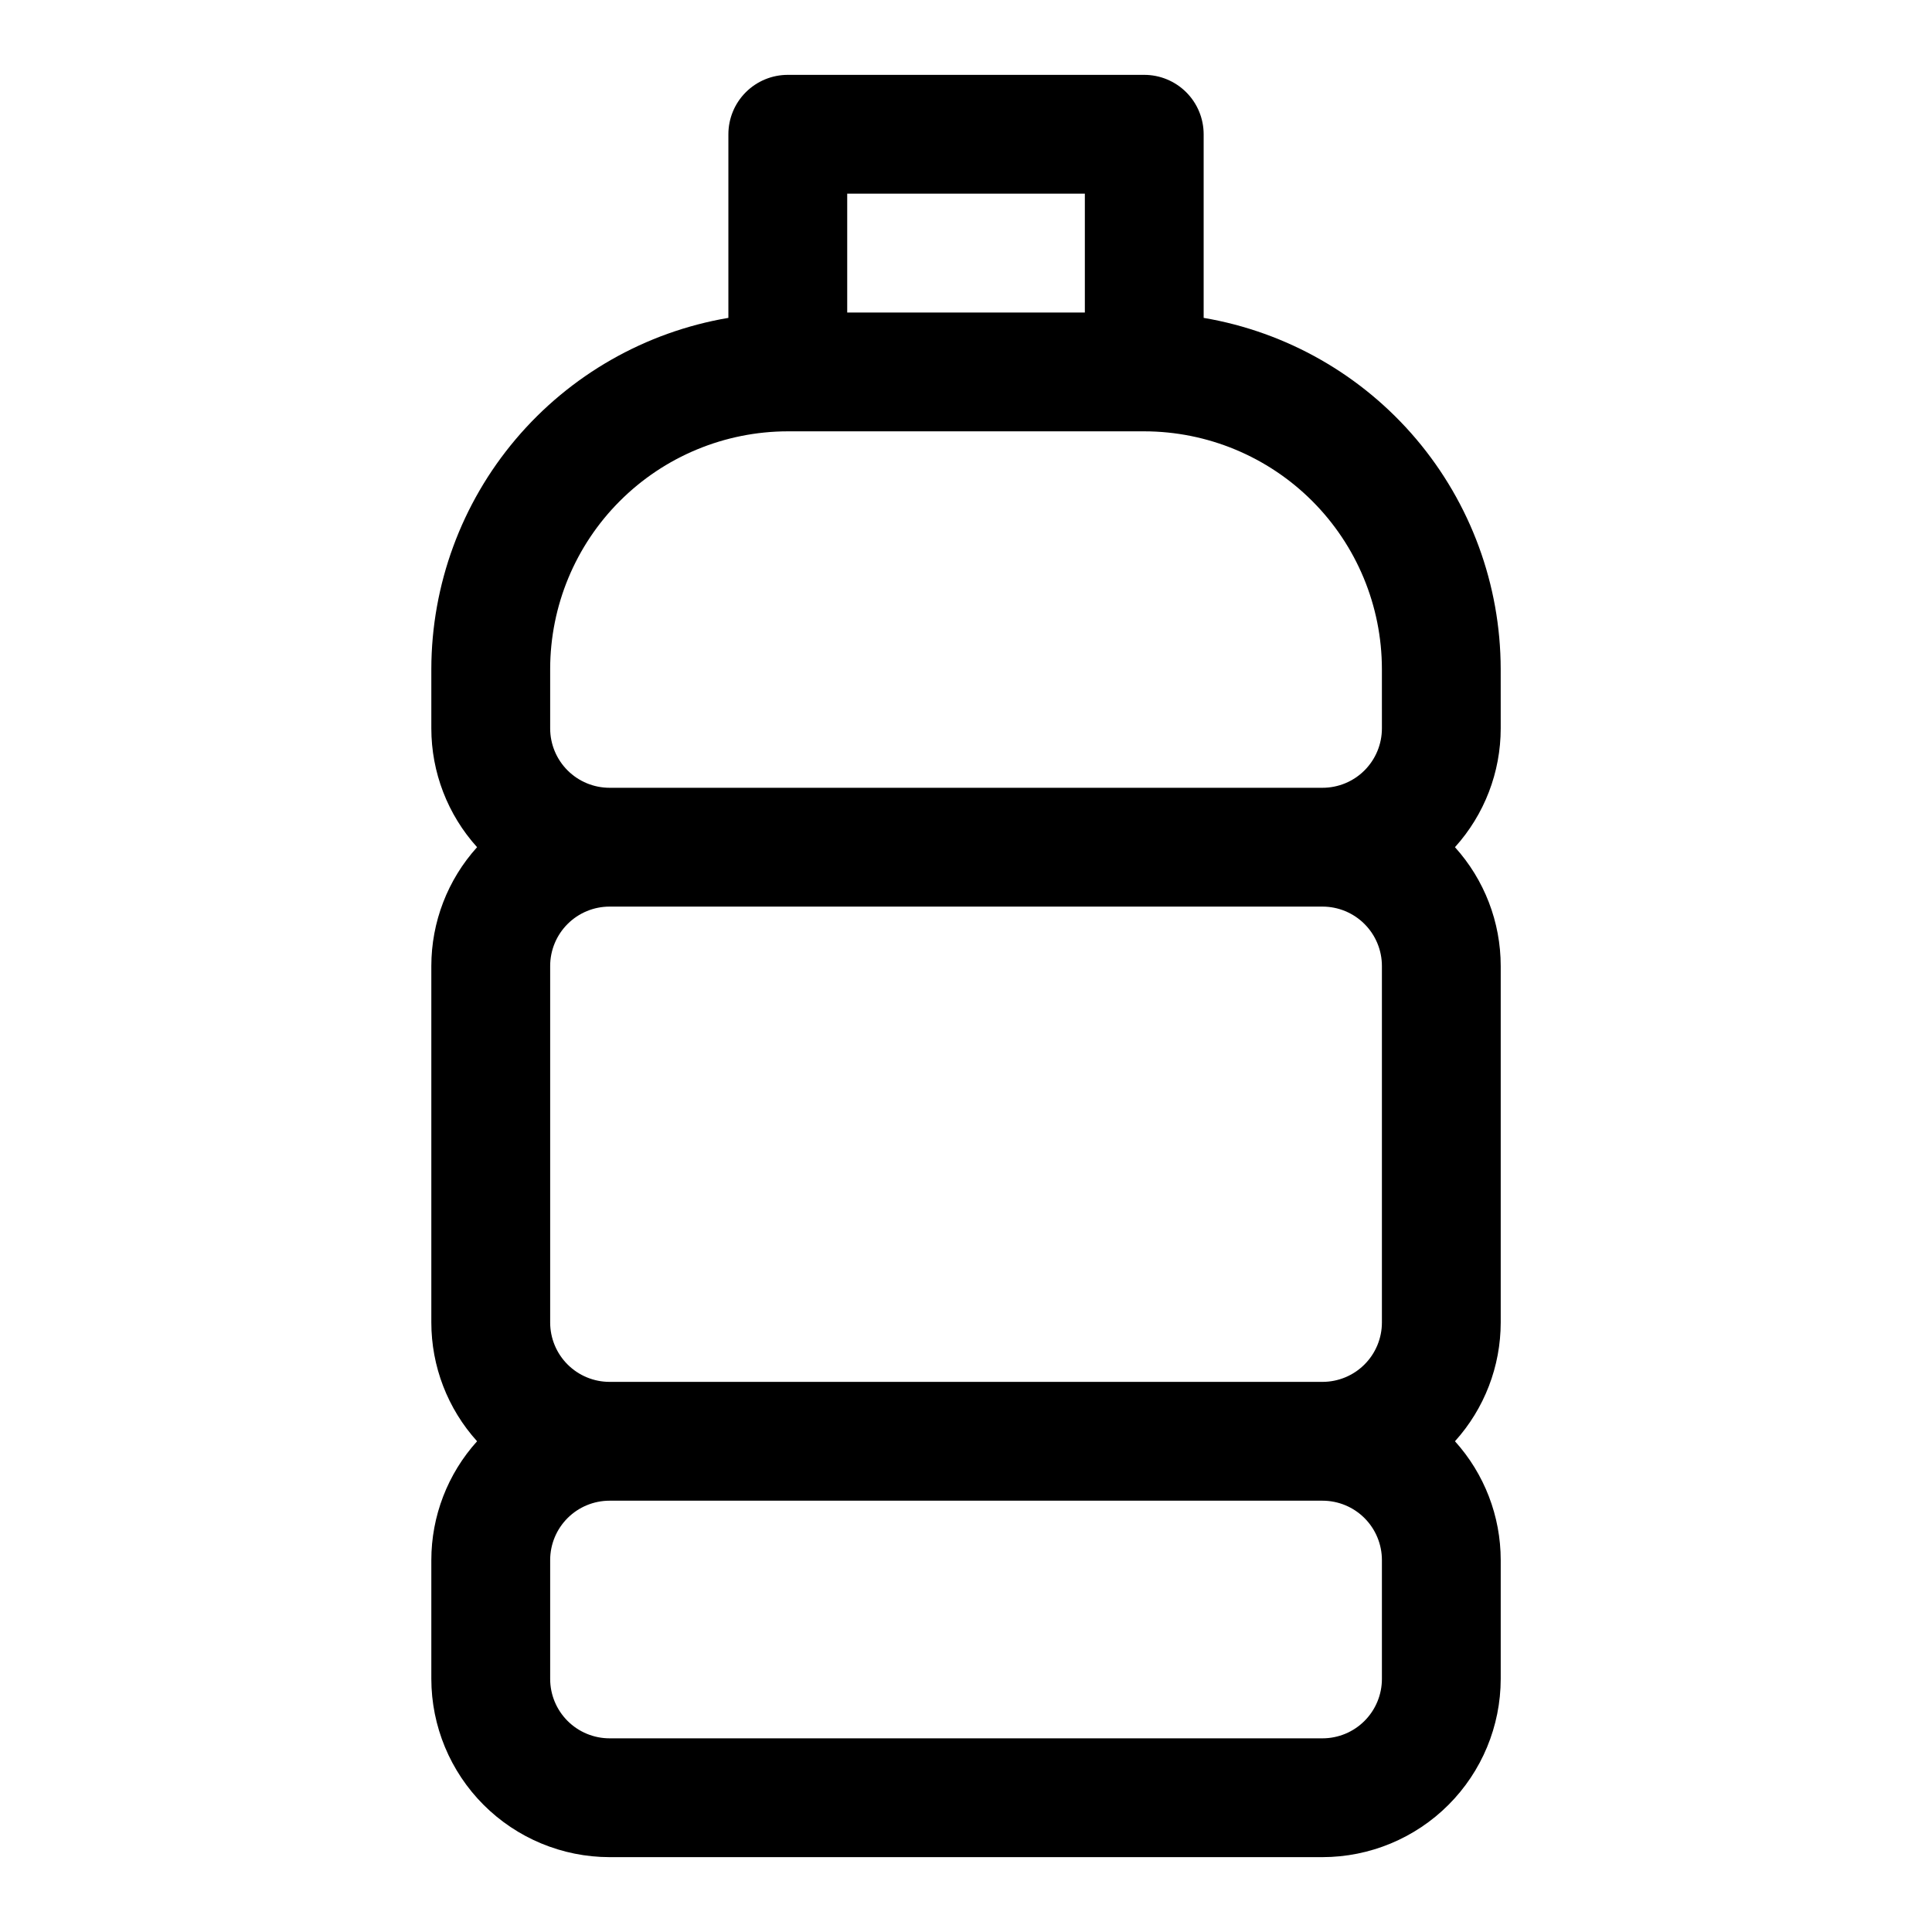 <?xml version="1.0" encoding="UTF-8"?>
<!-- Uploaded to: SVG Repo, www.svgrepo.com, Generator: SVG Repo Mixer Tools -->
<svg fill="#000000" width="800px" height="800px" version="1.1" viewBox="144 144 512 512" xmlns="http://www.w3.org/2000/svg">
 <path d="m541.7 321.28c-0.039-22.301-7.965-43.871-22.367-60.895-14.406-17.027-34.367-28.41-56.352-32.145v-48.656c0-4.176-1.66-8.18-4.613-11.133s-6.957-4.613-11.133-4.613h-94.465c-4.176 0-8.18 1.66-11.133 4.613-2.953 2.953-4.609 6.957-4.609 11.133v48.656c-21.988 3.734-41.949 15.117-56.352 32.145-14.406 17.023-22.328 38.594-22.371 60.895v15.746c0.004 11.633 4.324 22.855 12.125 31.488-7.801 8.633-12.121 19.852-12.125 31.488v94.461c0.004 11.637 4.324 22.855 12.125 31.488-7.801 8.637-12.121 19.855-12.125 31.488v31.488c0.016 12.523 4.996 24.527 13.852 33.383 8.855 8.855 20.859 13.836 33.383 13.852h188.93c12.523-0.016 24.531-4.996 33.383-13.852 8.855-8.855 13.836-20.859 13.852-33.383v-31.488c-0.004-11.633-4.324-22.852-12.125-31.488 7.801-8.633 12.121-19.852 12.125-31.488v-94.461c-0.004-11.637-4.324-22.855-12.125-31.488 7.801-8.633 12.121-19.855 12.125-31.488zm-173.18-125.95h62.977v31.488h-62.977zm141.7 393.6c0 4.176-1.66 8.18-4.613 11.133-2.949 2.953-6.957 4.613-11.133 4.613h-188.93c-4.176 0-8.18-1.66-11.133-4.613s-4.613-6.957-4.613-11.133v-31.488c0-4.176 1.66-8.18 4.613-11.133 2.953-2.949 6.957-4.609 11.133-4.609h188.93c4.176 0 8.184 1.66 11.133 4.609 2.953 2.953 4.613 6.957 4.613 11.133zm0-94.465c0 4.176-1.66 8.184-4.613 11.133-2.949 2.953-6.957 4.613-11.133 4.613h-188.93c-4.176 0-8.18-1.66-11.133-4.613-2.953-2.949-4.613-6.957-4.613-11.133v-94.461c0-4.176 1.66-8.18 4.613-11.133 2.953-2.953 6.957-4.613 11.133-4.613h188.93c4.176 0 8.184 1.66 11.133 4.613 2.953 2.953 4.613 6.957 4.613 11.133zm0-157.44v0.004c0 4.176-1.66 8.18-4.613 11.133-2.949 2.953-6.957 4.609-11.133 4.609h-188.93c-4.176 0-8.18-1.656-11.133-4.609s-4.613-6.957-4.613-11.133v-15.746c0.02-16.695 6.66-32.703 18.469-44.508 11.805-11.809 27.812-18.449 44.508-18.469h94.465c16.695 0.02 32.703 6.66 44.512 18.469 11.805 11.805 18.445 27.812 18.465 44.508z"/>
</svg>